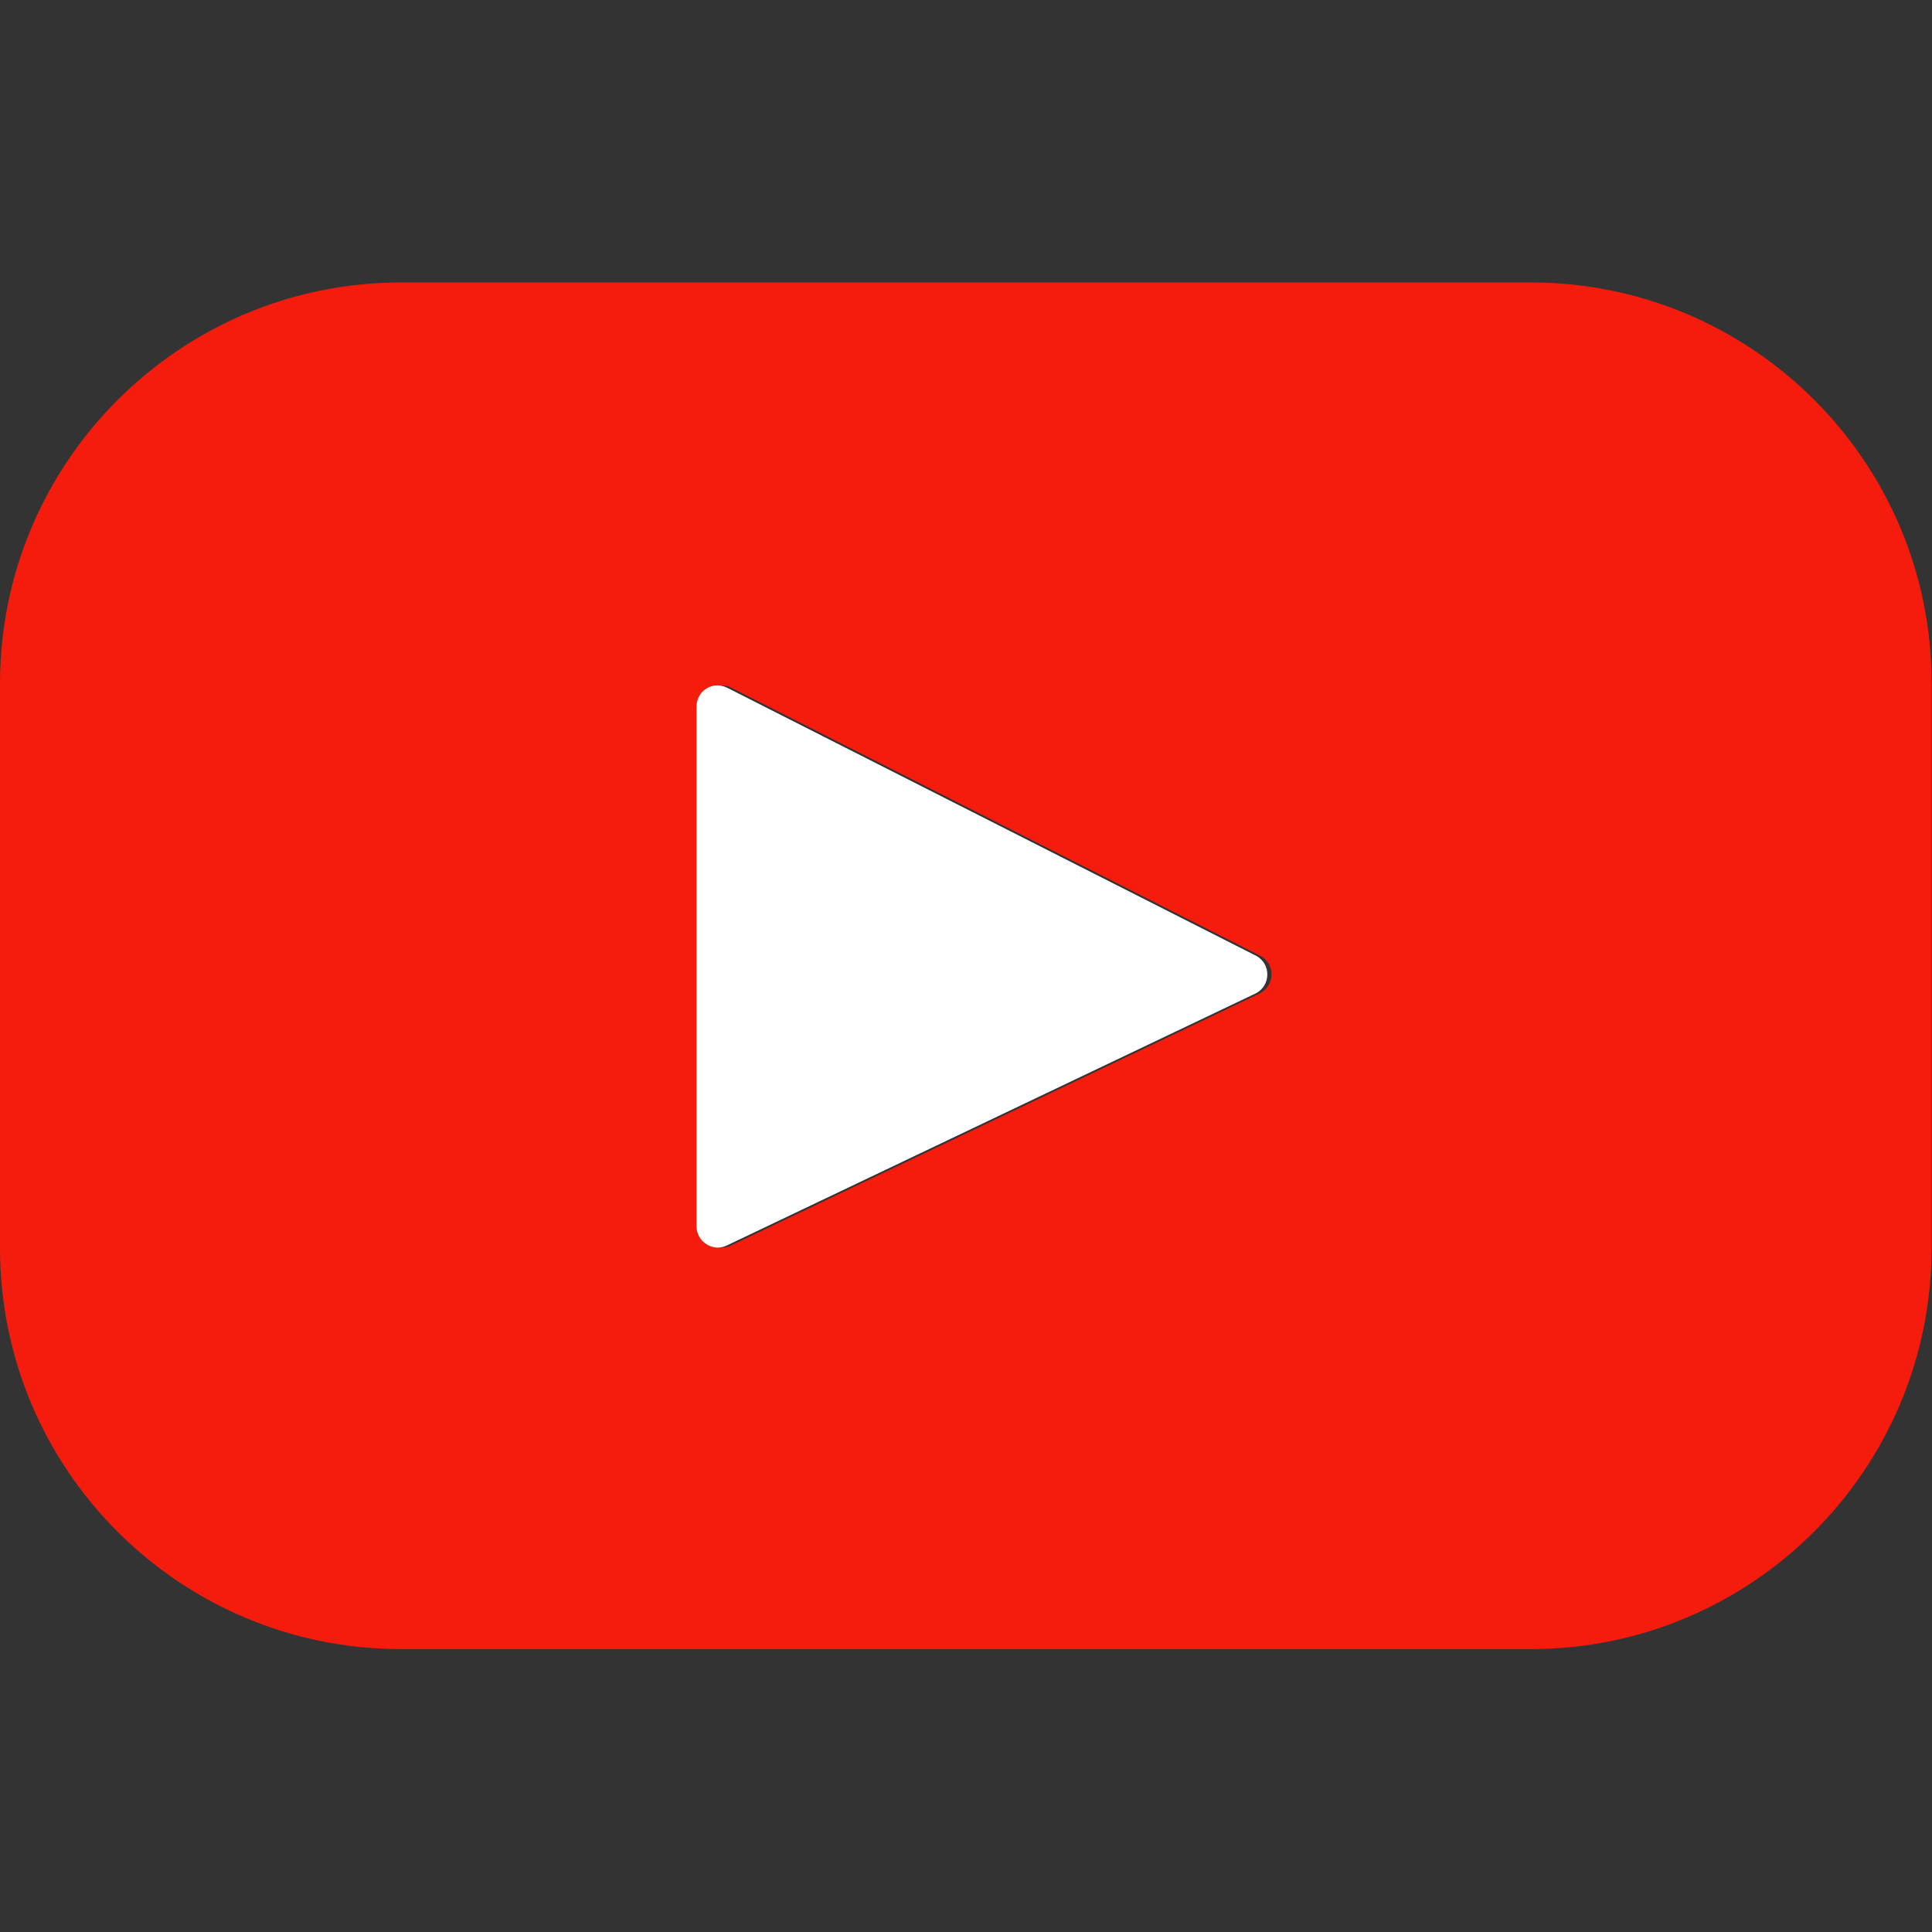 <?xml version="1.0" encoding="utf-8"?>
<!-- Generator: Adobe Illustrator 19.2.0, SVG Export Plug-In . SVG Version: 6.00 Build 0)  -->
<svg version="1.1" id="Layer_1" xmlns="http://www.w3.org/2000/svg" xmlns:xlink="http://www.w3.org/1999/xlink" x="0px" y="0px"
	 viewBox="0 0 461 461" style="enable-background:new 0 0 461 461;" xml:space="preserve">
<rect x="0" y="0" width="461" height="461" fill="#333333" stroke="none"/>
<style type="text/css">
	.st0{fill:#F61C0D;}
	.st1{fill:#FFFFFF;}
</style>
<path class="st0" d="M365.3,67.4H95.7C42.9,67.4,0,110.3,0,163.1v134.7c0,52.9,42.9,95.7,95.7,95.7h269.5
	c52.9,0,95.7-42.9,95.7-95.7V163.1C461,110.3,418.1,67.4,365.3,67.4z M300.5,237.1l-126.1,60.1c-3.4,1.6-7.2-0.8-7.2-4.6v-124
	c0-3.8,4-6.2,7.3-4.5L300.6,228C304.4,229.9,304.3,235.2,300.5,237.1z"/>
<path class="st1" d="M173.4,297.2l126.1-60.1c3.8-1.8,3.9-7.2,0.1-9.1l-126.1-63.9c-3.4-1.7-7.3,0.7-7.3,4.5v124
	C166.2,296.3,170.1,298.8,173.4,297.2z"/>
</svg>
